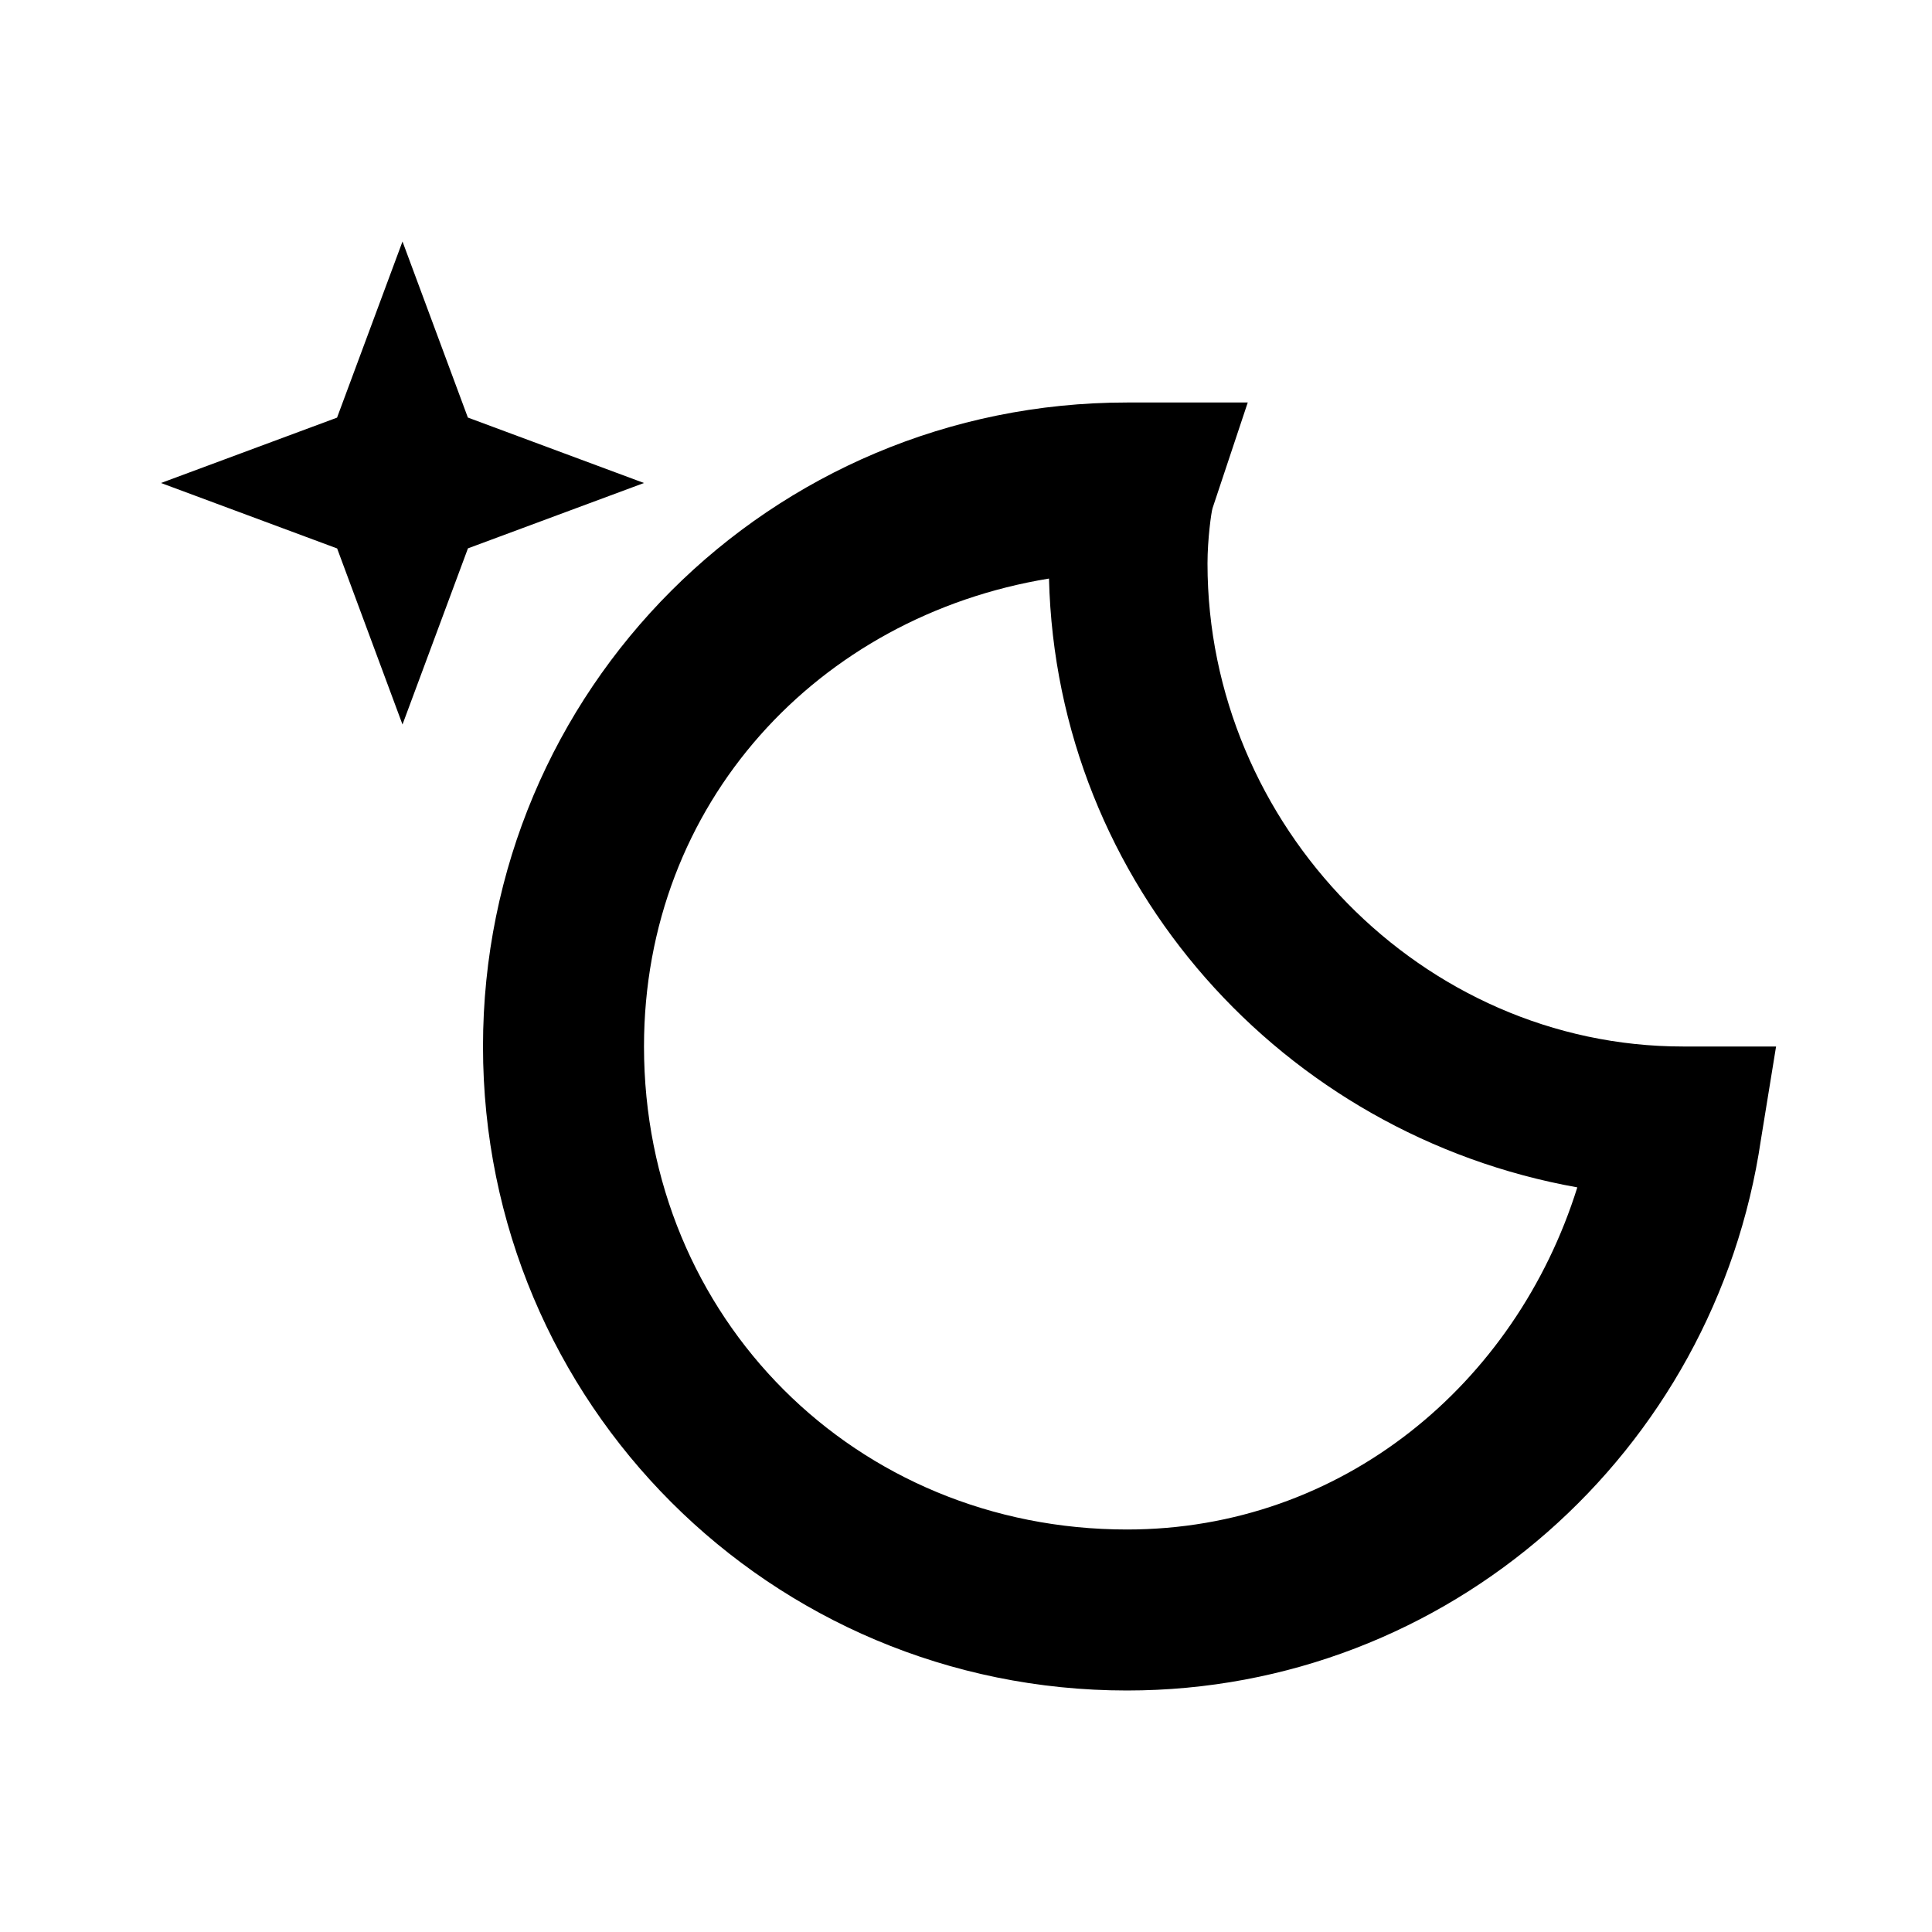 <svg xmlns="http://www.w3.org/2000/svg" viewBox="0 0 24 24"><path d="M5 3l-.813 2.188L2 6l2.188.813L5 9l.813-2.188L8 6l-2.188-.813zm9 2c-4.43 0-8 3.57-8 8s3.57 8 8 8c3.996 0 7.305-2.965 7.875-6.844L22.063 13h-1.157C17.668 13 15 10.258 15 7c0-.3.047-.64.063-.688L15.5 5zm-.969 2.188c.094 3.8 2.906 6.91 6.563 7.562C18.828 17.195 16.672 19 14 19c-3.371 0-6-2.629-6-6 0-3.023 2.164-5.344 5.031-5.813z"/></svg>